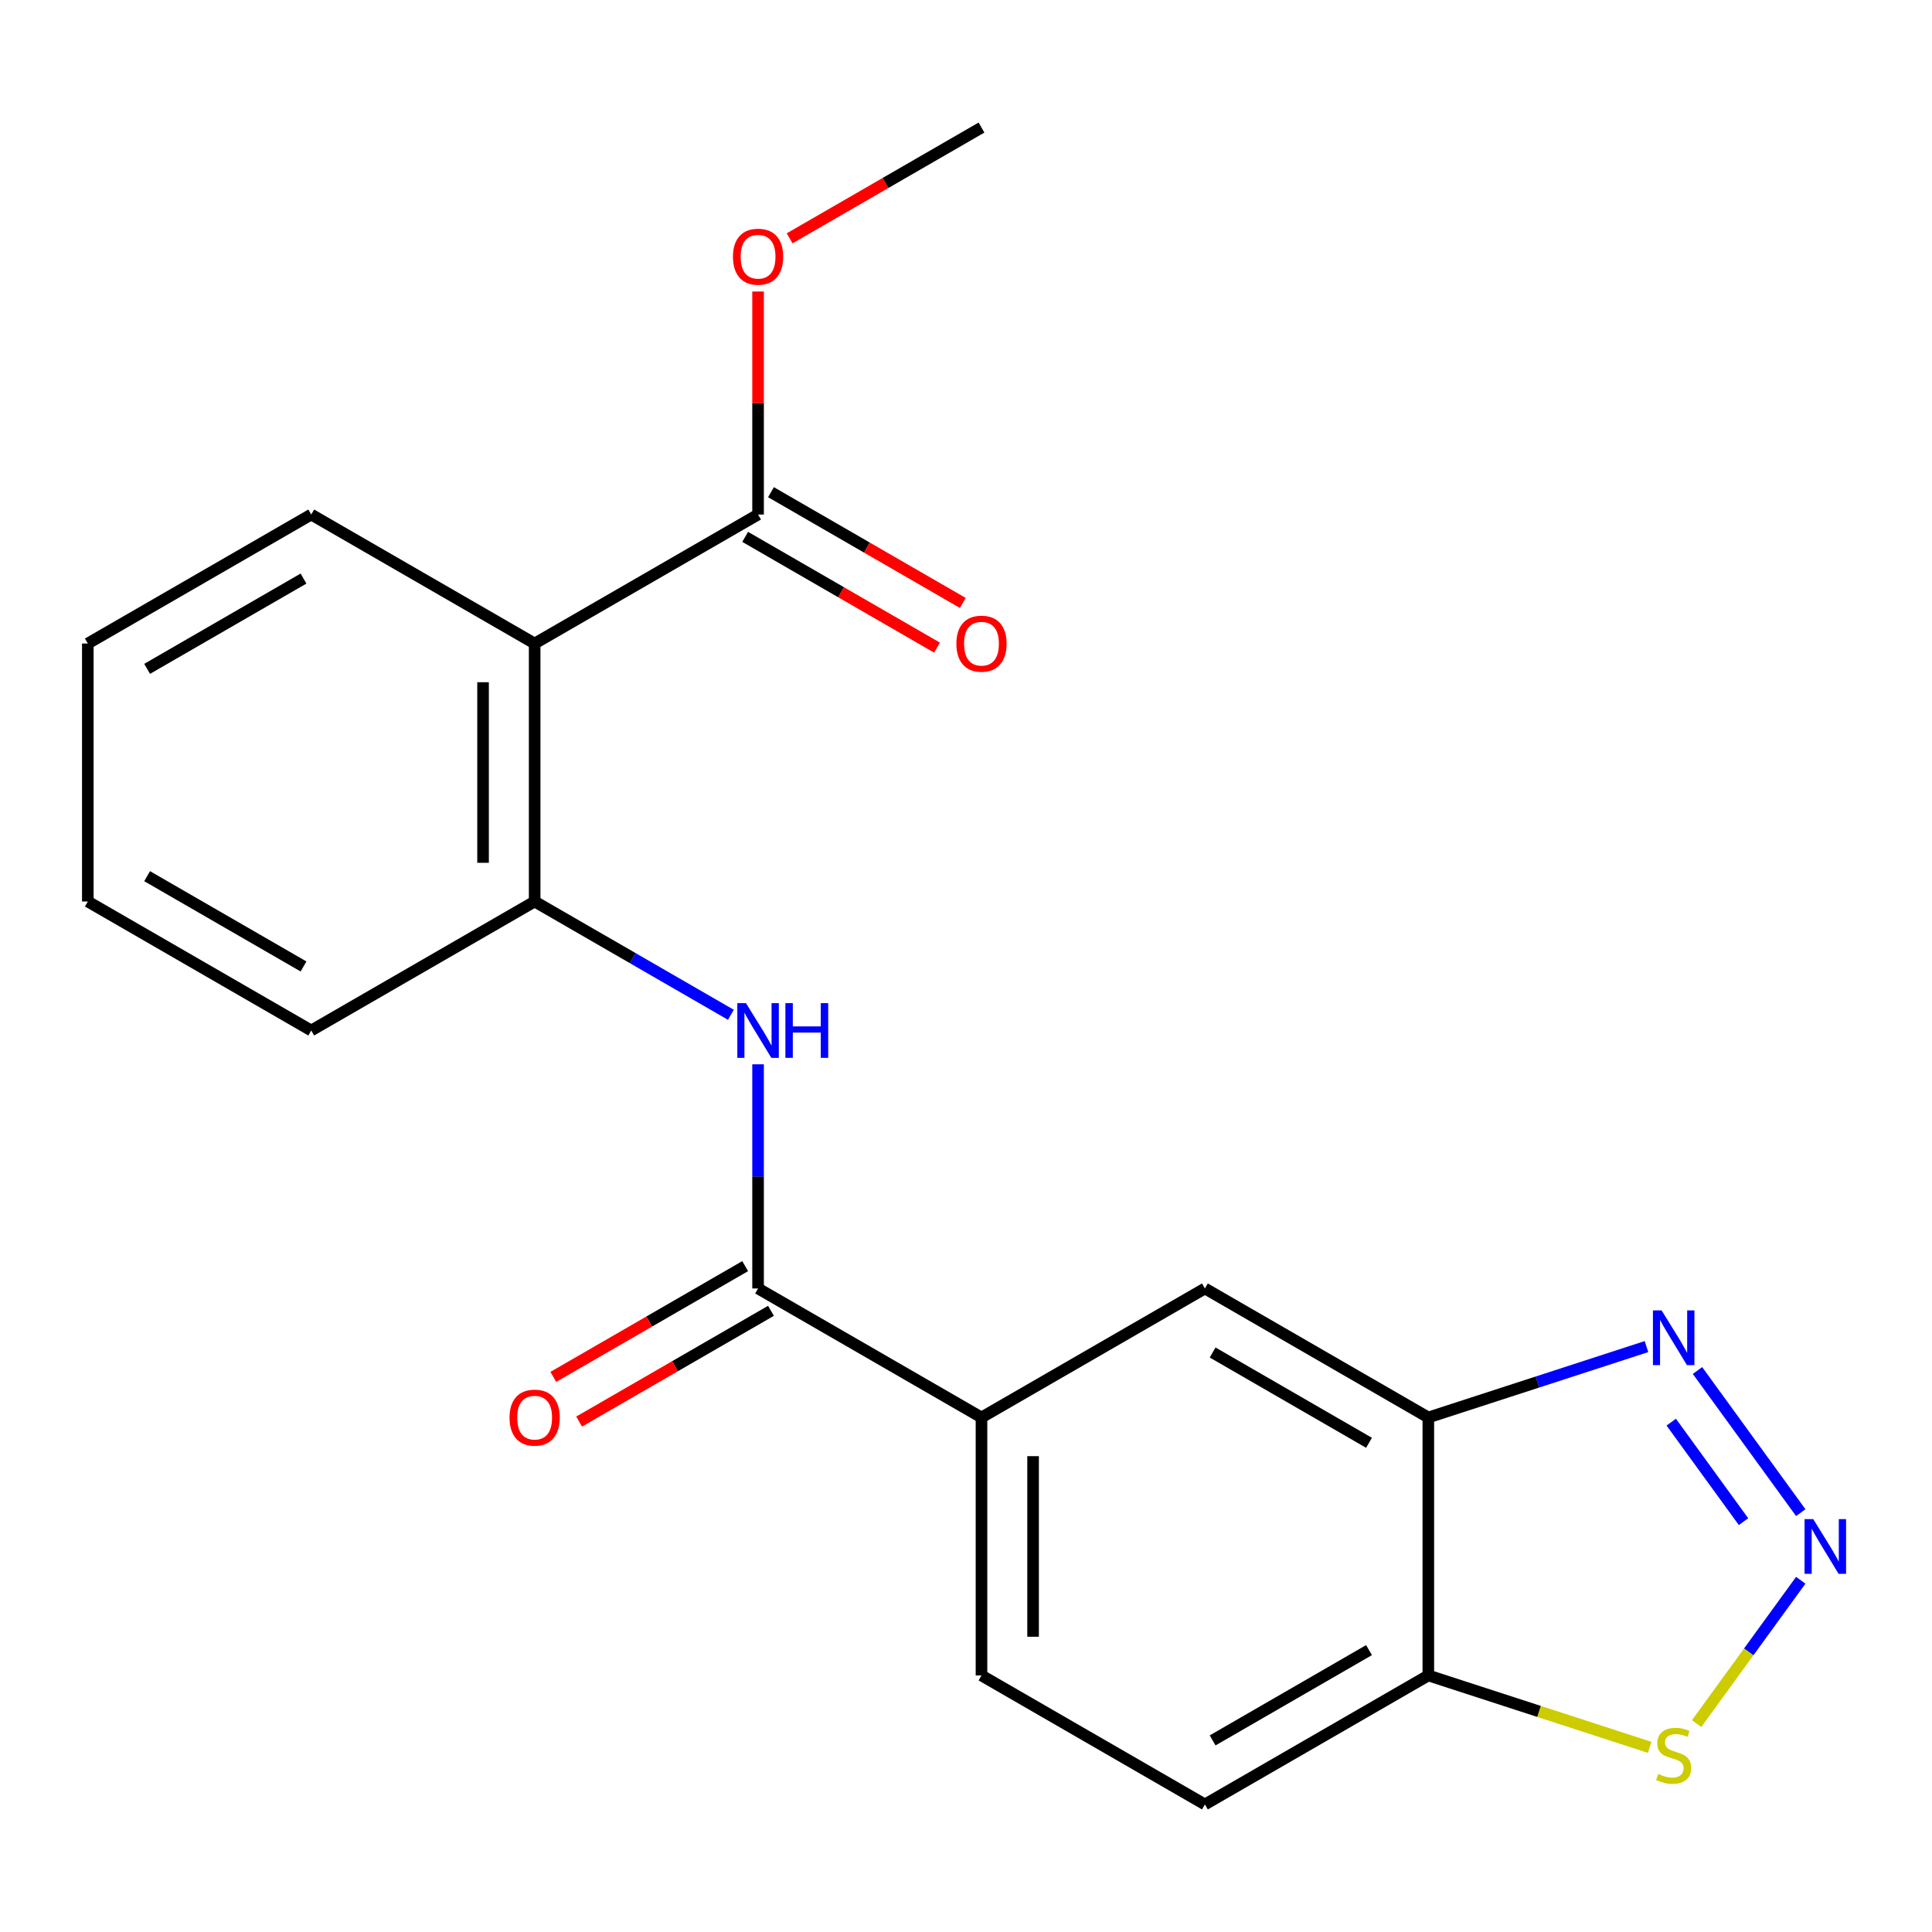 <?xml version='1.0' encoding='iso-8859-1'?>
<svg version='1.1' baseProfile='full'
              xmlns='http://www.w3.org/2000/svg'
                      xmlns:rdkit='http://www.rdkit.org/xml'
                      xmlns:xlink='http://www.w3.org/1999/xlink'
                  xml:space='preserve'
width='1000px' height='1000px' viewBox='0 0 1000 1000'>
<!-- END OF HEADER -->
<rect style='opacity:1.0;fill:#FFFFFF;stroke:none' width='1000' height='1000' x='0' y='0'> </rect>
<path class='bond-1' d='M 932.07,782.946 L 878.616,709.373' style='fill:none;fill-rule:evenodd;stroke:#0000FF;stroke-width:6px;stroke-linecap:butt;stroke-linejoin:miter;stroke-opacity:1' />
<path class='bond-1' d='M 902.446,787.607 L 865.028,736.106' style='fill:none;fill-rule:evenodd;stroke:#0000FF;stroke-width:6px;stroke-linecap:butt;stroke-linejoin:miter;stroke-opacity:1' />
<path class='bond-7' d='M 932.07,817.942 L 905.121,855.033' style='fill:none;fill-rule:evenodd;stroke:#0000FF;stroke-width:6px;stroke-linecap:butt;stroke-linejoin:miter;stroke-opacity:1' />
<path class='bond-7' d='M 905.121,855.033 L 878.173,892.125' style='fill:none;fill-rule:evenodd;stroke:#CCCC00;stroke-width:6px;stroke-linecap:butt;stroke-linejoin:miter;stroke-opacity:1' />
<path class='bond-0' d='M 276.736,333.087 L 276.736,466.617' style='fill:none;fill-rule:evenodd;stroke:#000000;stroke-width:6px;stroke-linecap:butt;stroke-linejoin:miter;stroke-opacity:1' />
<path class='bond-0' d='M 250.03,353.116 L 250.03,446.588' style='fill:none;fill-rule:evenodd;stroke:#000000;stroke-width:6px;stroke-linecap:butt;stroke-linejoin:miter;stroke-opacity:1' />
<path class='bond-6' d='M 276.736,333.087 L 392.377,266.321' style='fill:none;fill-rule:evenodd;stroke:#000000;stroke-width:6px;stroke-linecap:butt;stroke-linejoin:miter;stroke-opacity:1' />
<path class='bond-16' d='M 276.736,333.087 L 161.096,266.321' style='fill:none;fill-rule:evenodd;stroke:#000000;stroke-width:6px;stroke-linecap:butt;stroke-linejoin:miter;stroke-opacity:1' />
<path class='bond-3' d='M 852.217,696.99 L 795.759,715.334' style='fill:none;fill-rule:evenodd;stroke:#0000FF;stroke-width:6px;stroke-linecap:butt;stroke-linejoin:miter;stroke-opacity:1' />
<path class='bond-3' d='M 795.759,715.334 L 739.3,733.679' style='fill:none;fill-rule:evenodd;stroke:#000000;stroke-width:6px;stroke-linecap:butt;stroke-linejoin:miter;stroke-opacity:1' />
<path class='bond-2' d='M 392.377,666.913 L 508.018,733.679' style='fill:none;fill-rule:evenodd;stroke:#000000;stroke-width:6px;stroke-linecap:butt;stroke-linejoin:miter;stroke-opacity:1' />
<path class='bond-4' d='M 392.377,666.913 L 392.377,608.897' style='fill:none;fill-rule:evenodd;stroke:#000000;stroke-width:6px;stroke-linecap:butt;stroke-linejoin:miter;stroke-opacity:1' />
<path class='bond-4' d='M 392.377,608.897 L 392.377,550.881' style='fill:none;fill-rule:evenodd;stroke:#0000FF;stroke-width:6px;stroke-linecap:butt;stroke-linejoin:miter;stroke-opacity:1' />
<path class='bond-11' d='M 385.701,655.349 L 336.05,684.015' style='fill:none;fill-rule:evenodd;stroke:#000000;stroke-width:6px;stroke-linecap:butt;stroke-linejoin:miter;stroke-opacity:1' />
<path class='bond-11' d='M 336.05,684.015 L 286.398,712.682' style='fill:none;fill-rule:evenodd;stroke:#FF0000;stroke-width:6px;stroke-linecap:butt;stroke-linejoin:miter;stroke-opacity:1' />
<path class='bond-11' d='M 399.054,678.477 L 349.403,707.144' style='fill:none;fill-rule:evenodd;stroke:#000000;stroke-width:6px;stroke-linecap:butt;stroke-linejoin:miter;stroke-opacity:1' />
<path class='bond-11' d='M 349.403,707.144 L 299.751,735.81' style='fill:none;fill-rule:evenodd;stroke:#FF0000;stroke-width:6px;stroke-linecap:butt;stroke-linejoin:miter;stroke-opacity:1' />
<path class='bond-10' d='M 739.3,733.679 L 623.659,666.913' style='fill:none;fill-rule:evenodd;stroke:#000000;stroke-width:6px;stroke-linecap:butt;stroke-linejoin:miter;stroke-opacity:1' />
<path class='bond-10' d='M 708.601,746.792 L 627.652,700.056' style='fill:none;fill-rule:evenodd;stroke:#000000;stroke-width:6px;stroke-linecap:butt;stroke-linejoin:miter;stroke-opacity:1' />
<path class='bond-21' d='M 739.3,733.679 L 739.3,867.209' style='fill:none;fill-rule:evenodd;stroke:#000000;stroke-width:6px;stroke-linecap:butt;stroke-linejoin:miter;stroke-opacity:1' />
<path class='bond-5' d='M 378.299,525.255 L 327.518,495.936' style='fill:none;fill-rule:evenodd;stroke:#0000FF;stroke-width:6px;stroke-linecap:butt;stroke-linejoin:miter;stroke-opacity:1' />
<path class='bond-5' d='M 327.518,495.936 L 276.736,466.617' style='fill:none;fill-rule:evenodd;stroke:#000000;stroke-width:6px;stroke-linecap:butt;stroke-linejoin:miter;stroke-opacity:1' />
<path class='bond-17' d='M 276.736,466.617 L 161.096,533.383' style='fill:none;fill-rule:evenodd;stroke:#000000;stroke-width:6px;stroke-linecap:butt;stroke-linejoin:miter;stroke-opacity:1' />
<path class='bond-12' d='M 385.701,277.885 L 435.352,306.552' style='fill:none;fill-rule:evenodd;stroke:#000000;stroke-width:6px;stroke-linecap:butt;stroke-linejoin:miter;stroke-opacity:1' />
<path class='bond-12' d='M 435.352,306.552 L 485.004,335.218' style='fill:none;fill-rule:evenodd;stroke:#FF0000;stroke-width:6px;stroke-linecap:butt;stroke-linejoin:miter;stroke-opacity:1' />
<path class='bond-12' d='M 399.054,254.757 L 448.705,283.423' style='fill:none;fill-rule:evenodd;stroke:#000000;stroke-width:6px;stroke-linecap:butt;stroke-linejoin:miter;stroke-opacity:1' />
<path class='bond-12' d='M 448.705,283.423 L 498.357,312.09' style='fill:none;fill-rule:evenodd;stroke:#FF0000;stroke-width:6px;stroke-linecap:butt;stroke-linejoin:miter;stroke-opacity:1' />
<path class='bond-15' d='M 392.377,266.321 L 392.377,208.605' style='fill:none;fill-rule:evenodd;stroke:#000000;stroke-width:6px;stroke-linecap:butt;stroke-linejoin:miter;stroke-opacity:1' />
<path class='bond-15' d='M 392.377,208.605 L 392.377,150.889' style='fill:none;fill-rule:evenodd;stroke:#FF0000;stroke-width:6px;stroke-linecap:butt;stroke-linejoin:miter;stroke-opacity:1' />
<path class='bond-8' d='M 853.877,904.438 L 796.589,885.824' style='fill:none;fill-rule:evenodd;stroke:#CCCC00;stroke-width:6px;stroke-linecap:butt;stroke-linejoin:miter;stroke-opacity:1' />
<path class='bond-8' d='M 796.589,885.824 L 739.3,867.209' style='fill:none;fill-rule:evenodd;stroke:#000000;stroke-width:6px;stroke-linecap:butt;stroke-linejoin:miter;stroke-opacity:1' />
<path class='bond-13' d='M 739.3,867.209 L 623.659,933.975' style='fill:none;fill-rule:evenodd;stroke:#000000;stroke-width:6px;stroke-linecap:butt;stroke-linejoin:miter;stroke-opacity:1' />
<path class='bond-13' d='M 708.601,854.096 L 627.652,900.832' style='fill:none;fill-rule:evenodd;stroke:#000000;stroke-width:6px;stroke-linecap:butt;stroke-linejoin:miter;stroke-opacity:1' />
<path class='bond-9' d='M 508.018,733.679 L 623.659,666.913' style='fill:none;fill-rule:evenodd;stroke:#000000;stroke-width:6px;stroke-linecap:butt;stroke-linejoin:miter;stroke-opacity:1' />
<path class='bond-22' d='M 508.018,733.679 L 508.018,867.209' style='fill:none;fill-rule:evenodd;stroke:#000000;stroke-width:6px;stroke-linecap:butt;stroke-linejoin:miter;stroke-opacity:1' />
<path class='bond-22' d='M 534.725,753.708 L 534.725,847.18' style='fill:none;fill-rule:evenodd;stroke:#000000;stroke-width:6px;stroke-linecap:butt;stroke-linejoin:miter;stroke-opacity:1' />
<path class='bond-14' d='M 623.659,933.975 L 508.018,867.209' style='fill:none;fill-rule:evenodd;stroke:#000000;stroke-width:6px;stroke-linecap:butt;stroke-linejoin:miter;stroke-opacity:1' />
<path class='bond-18' d='M 408.716,123.358 L 458.367,94.692' style='fill:none;fill-rule:evenodd;stroke:#FF0000;stroke-width:6px;stroke-linecap:butt;stroke-linejoin:miter;stroke-opacity:1' />
<path class='bond-18' d='M 458.367,94.692 L 508.018,66.025' style='fill:none;fill-rule:evenodd;stroke:#000000;stroke-width:6px;stroke-linecap:butt;stroke-linejoin:miter;stroke-opacity:1' />
<path class='bond-23' d='M 161.096,266.321 L 45.455,333.087' style='fill:none;fill-rule:evenodd;stroke:#000000;stroke-width:6px;stroke-linecap:butt;stroke-linejoin:miter;stroke-opacity:1' />
<path class='bond-23' d='M 157.102,299.464 L 76.154,346.2' style='fill:none;fill-rule:evenodd;stroke:#000000;stroke-width:6px;stroke-linecap:butt;stroke-linejoin:miter;stroke-opacity:1' />
<path class='bond-20' d='M 161.096,533.383 L 45.455,466.617' style='fill:none;fill-rule:evenodd;stroke:#000000;stroke-width:6px;stroke-linecap:butt;stroke-linejoin:miter;stroke-opacity:1' />
<path class='bond-20' d='M 157.102,500.24 L 76.154,453.504' style='fill:none;fill-rule:evenodd;stroke:#000000;stroke-width:6px;stroke-linecap:butt;stroke-linejoin:miter;stroke-opacity:1' />
<path class='bond-19' d='M 45.455,333.087 L 45.455,466.617' style='fill:none;fill-rule:evenodd;stroke:#000000;stroke-width:6px;stroke-linecap:butt;stroke-linejoin:miter;stroke-opacity:1' />
<path  class='atom-0' d='M 938.523 786.284
L 947.803 801.284
Q 948.723 802.764, 950.203 805.444
Q 951.683 808.124, 951.763 808.284
L 951.763 786.284
L 955.523 786.284
L 955.523 814.604
L 951.643 814.604
L 941.683 798.204
Q 940.523 796.284, 939.283 794.084
Q 938.083 791.884, 937.723 791.204
L 937.723 814.604
L 934.043 814.604
L 934.043 786.284
L 938.523 786.284
' fill='#0000FF'/>
<path  class='atom-2' d='M 860.036 678.255
L 869.316 693.255
Q 870.236 694.735, 871.716 697.415
Q 873.196 700.095, 873.276 700.255
L 873.276 678.255
L 877.036 678.255
L 877.036 706.575
L 873.156 706.575
L 863.196 690.175
Q 862.036 688.255, 860.796 686.055
Q 859.596 683.855, 859.236 683.175
L 859.236 706.575
L 855.556 706.575
L 855.556 678.255
L 860.036 678.255
' fill='#0000FF'/>
<path  class='atom-5' d='M 386.117 519.223
L 395.397 534.223
Q 396.317 535.703, 397.797 538.383
Q 399.277 541.063, 399.357 541.223
L 399.357 519.223
L 403.117 519.223
L 403.117 547.543
L 399.237 547.543
L 389.277 531.143
Q 388.117 529.223, 386.877 527.023
Q 385.677 524.823, 385.317 524.143
L 385.317 547.543
L 381.637 547.543
L 381.637 519.223
L 386.117 519.223
' fill='#0000FF'/>
<path  class='atom-5' d='M 406.517 519.223
L 410.357 519.223
L 410.357 531.263
L 424.837 531.263
L 424.837 519.223
L 428.677 519.223
L 428.677 547.543
L 424.837 547.543
L 424.837 534.463
L 410.357 534.463
L 410.357 547.543
L 406.517 547.543
L 406.517 519.223
' fill='#0000FF'/>
<path  class='atom-8' d='M 858.296 918.193
Q 858.616 918.313, 859.936 918.873
Q 861.256 919.433, 862.696 919.793
Q 864.176 920.113, 865.616 920.113
Q 868.296 920.113, 869.856 918.833
Q 871.416 917.513, 871.416 915.233
Q 871.416 913.673, 870.616 912.713
Q 869.856 911.753, 868.656 911.233
Q 867.456 910.713, 865.456 910.113
Q 862.936 909.353, 861.416 908.633
Q 859.936 907.913, 858.856 906.393
Q 857.816 904.873, 857.816 902.313
Q 857.816 898.753, 860.216 896.553
Q 862.656 894.353, 867.456 894.353
Q 870.736 894.353, 874.456 895.913
L 873.536 898.993
Q 870.136 897.593, 867.576 897.593
Q 864.816 897.593, 863.296 898.753
Q 861.776 899.873, 861.816 901.833
Q 861.816 903.353, 862.576 904.273
Q 863.376 905.193, 864.496 905.713
Q 865.656 906.233, 867.576 906.833
Q 870.136 907.633, 871.656 908.433
Q 873.176 909.233, 874.256 910.873
Q 875.376 912.473, 875.376 915.233
Q 875.376 919.153, 872.736 921.273
Q 870.136 923.353, 865.776 923.353
Q 863.256 923.353, 861.336 922.793
Q 859.456 922.273, 857.216 921.353
L 858.296 918.193
' fill='#CCCC00'/>
<path  class='atom-12' d='M 263.736 733.759
Q 263.736 726.959, 267.096 723.159
Q 270.456 719.359, 276.736 719.359
Q 283.016 719.359, 286.376 723.159
Q 289.736 726.959, 289.736 733.759
Q 289.736 740.639, 286.336 744.559
Q 282.936 748.439, 276.736 748.439
Q 270.496 748.439, 267.096 744.559
Q 263.736 740.679, 263.736 733.759
M 276.736 745.239
Q 281.056 745.239, 283.376 742.359
Q 285.736 739.439, 285.736 733.759
Q 285.736 728.199, 283.376 725.399
Q 281.056 722.559, 276.736 722.559
Q 272.416 722.559, 270.056 725.359
Q 267.736 728.159, 267.736 733.759
Q 267.736 739.479, 270.056 742.359
Q 272.416 745.239, 276.736 745.239
' fill='#FF0000'/>
<path  class='atom-13' d='M 495.018 333.167
Q 495.018 326.367, 498.378 322.567
Q 501.738 318.767, 508.018 318.767
Q 514.298 318.767, 517.658 322.567
Q 521.018 326.367, 521.018 333.167
Q 521.018 340.047, 517.618 343.967
Q 514.218 347.847, 508.018 347.847
Q 501.778 347.847, 498.378 343.967
Q 495.018 340.087, 495.018 333.167
M 508.018 344.647
Q 512.338 344.647, 514.658 341.767
Q 517.018 338.847, 517.018 333.167
Q 517.018 327.607, 514.658 324.807
Q 512.338 321.967, 508.018 321.967
Q 503.698 321.967, 501.338 324.767
Q 499.018 327.567, 499.018 333.167
Q 499.018 338.887, 501.338 341.767
Q 503.698 344.647, 508.018 344.647
' fill='#FF0000'/>
<path  class='atom-16' d='M 379.377 132.871
Q 379.377 126.071, 382.737 122.271
Q 386.097 118.471, 392.377 118.471
Q 398.657 118.471, 402.017 122.271
Q 405.377 126.071, 405.377 132.871
Q 405.377 139.751, 401.977 143.671
Q 398.577 147.551, 392.377 147.551
Q 386.137 147.551, 382.737 143.671
Q 379.377 139.791, 379.377 132.871
M 392.377 144.351
Q 396.697 144.351, 399.017 141.471
Q 401.377 138.551, 401.377 132.871
Q 401.377 127.311, 399.017 124.511
Q 396.697 121.671, 392.377 121.671
Q 388.057 121.671, 385.697 124.471
Q 383.377 127.271, 383.377 132.871
Q 383.377 138.591, 385.697 141.471
Q 388.057 144.351, 392.377 144.351
' fill='#FF0000'/>
</svg>
